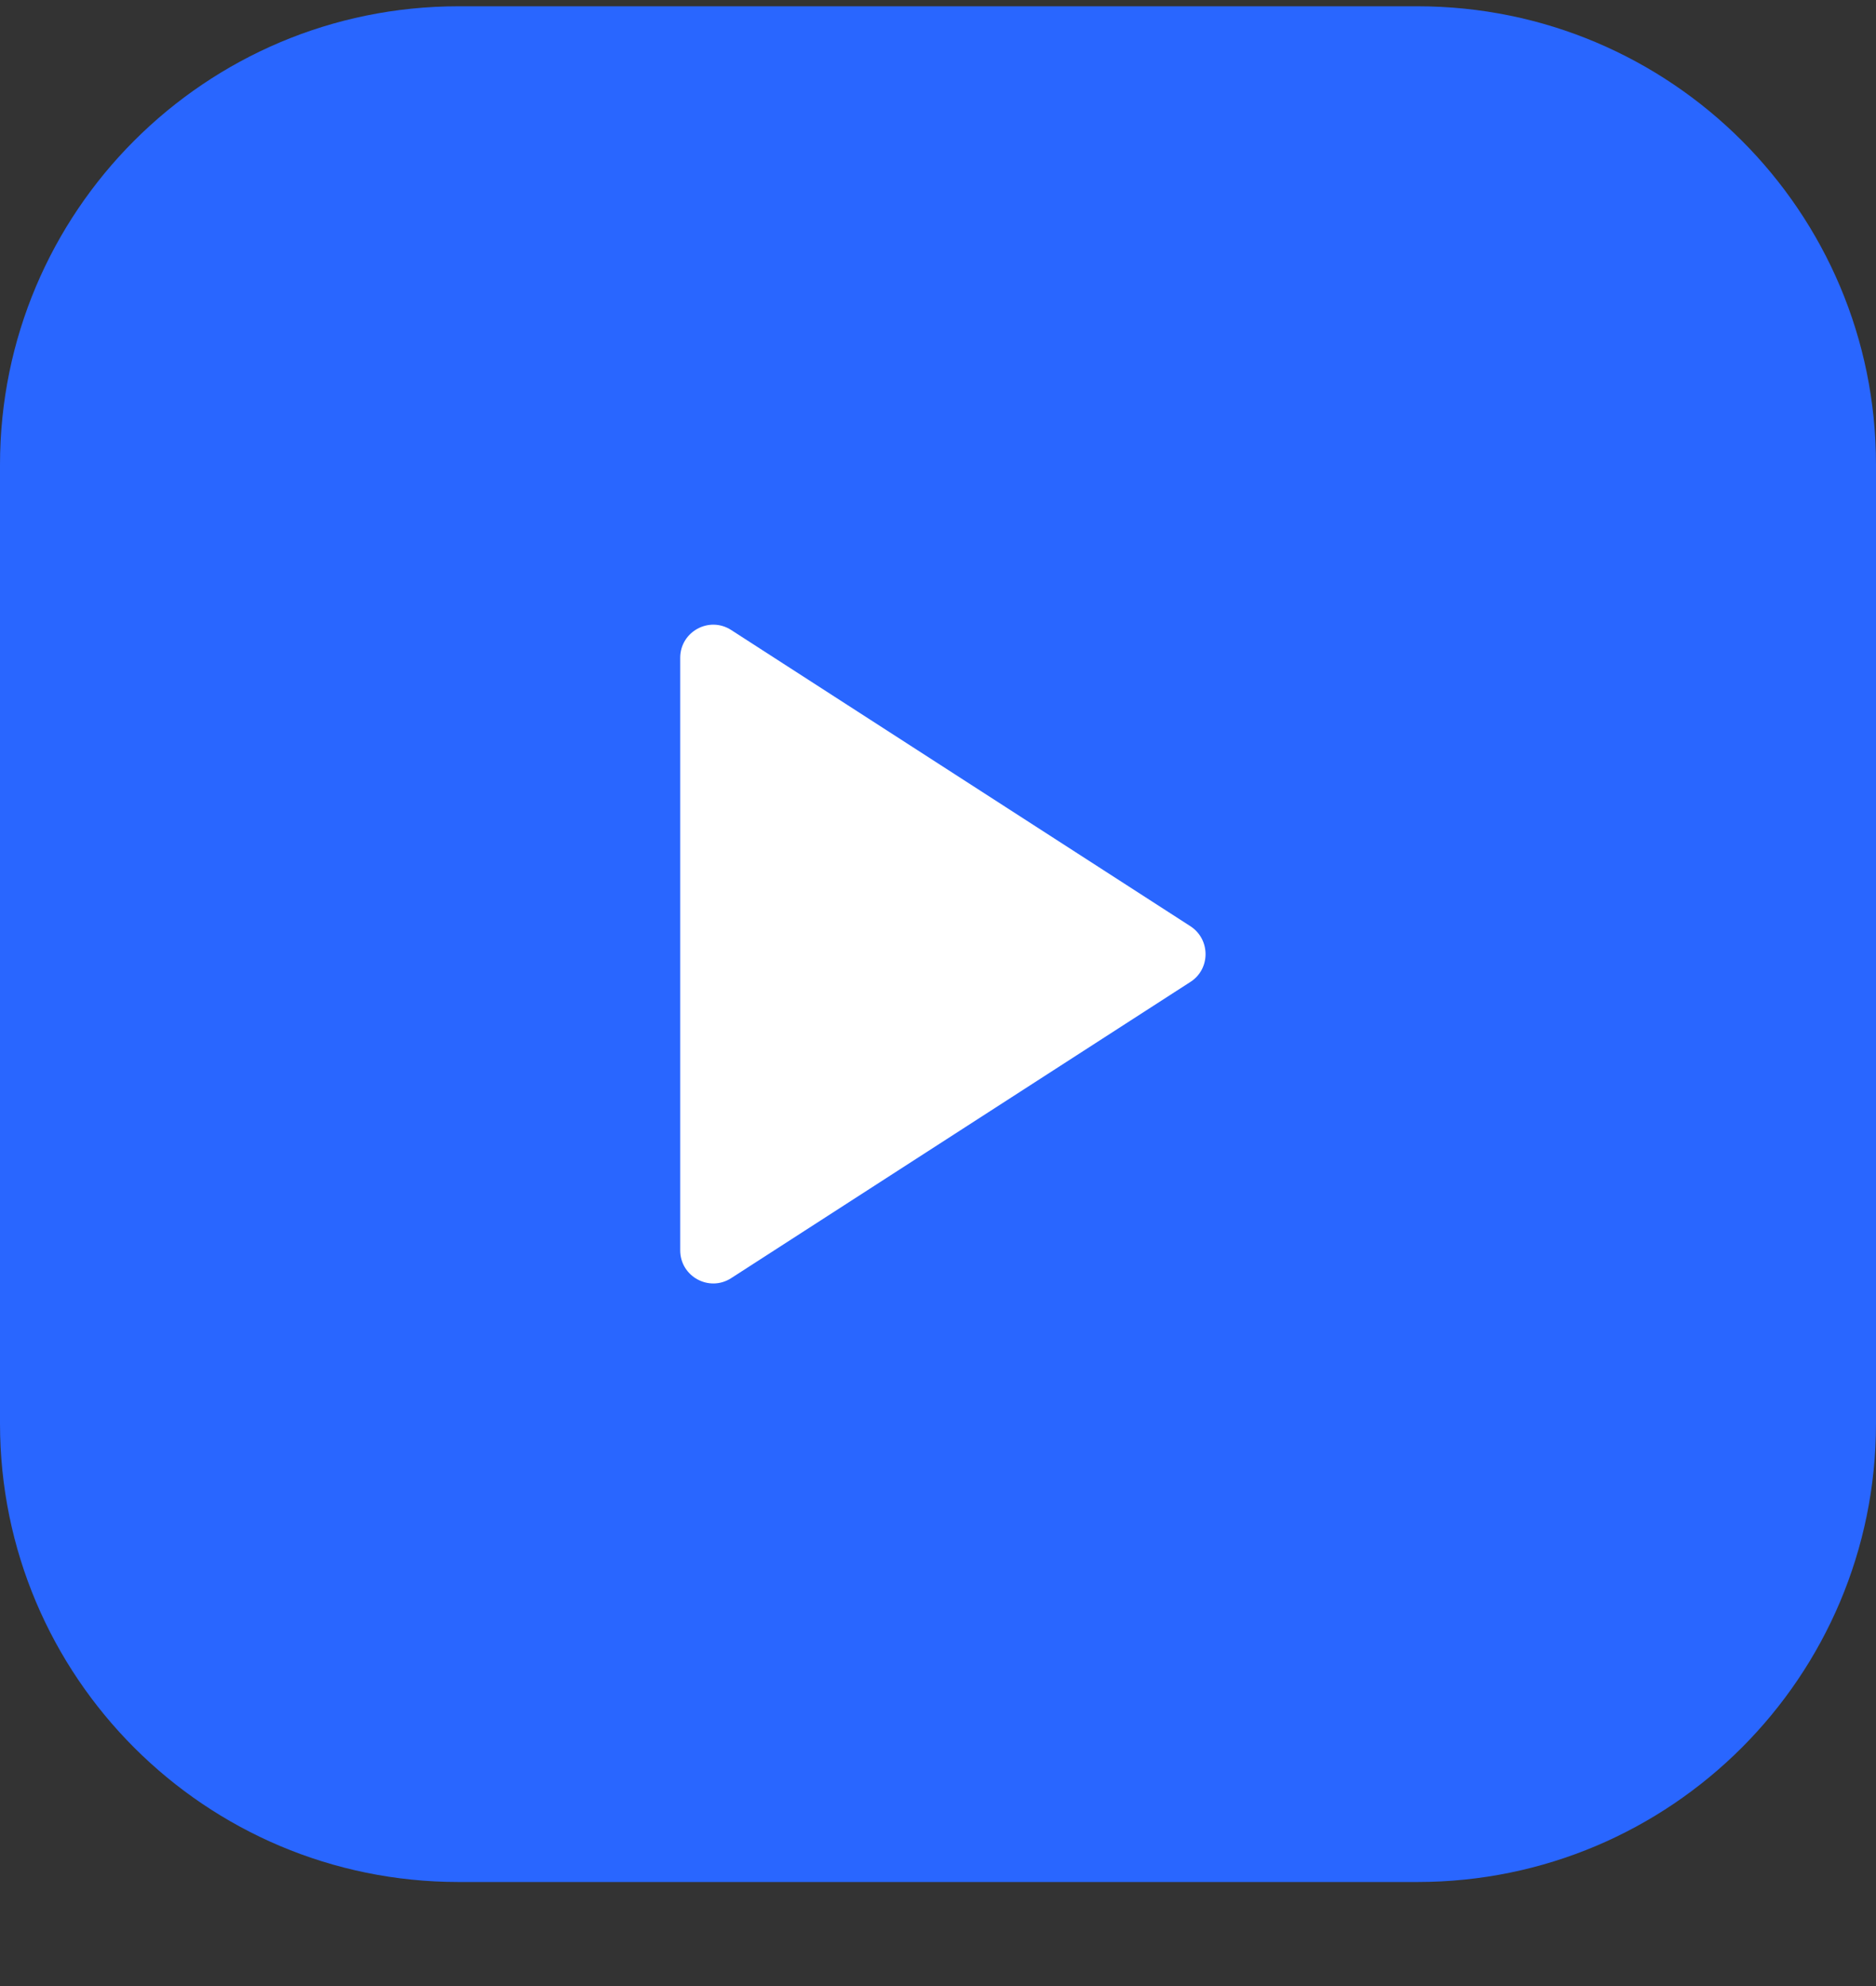 <svg width="17" height="18" viewBox="0 0 17 18" fill="none" xmlns="http://www.w3.org/2000/svg">
<rect x="0" y="0" width="17" height="18" fill="#333333" stroke="none"/>
<path fill-rule="evenodd" clip-rule="evenodd" d="M12.845 0.057H4.155C1.86 0.057 0 1.918 0 4.212V12.902C0 15.197 1.86 17.057 4.155 17.057H12.845C15.14 17.057 17 15.197 17 12.902V4.212C17.001 1.918 15.14 0.057 12.845 0.057Z" fill="#2966FF"/>
<path fill-rule="evenodd" clip-rule="evenodd" d="M10.788 8.899L6.626 11.584C6.426 11.713 6.164 11.569 6.164 11.332V5.962C6.164 5.725 6.426 5.581 6.626 5.71L10.788 8.395C10.97 8.514 10.97 8.782 10.788 8.899Z" fill="white"/>
</svg>